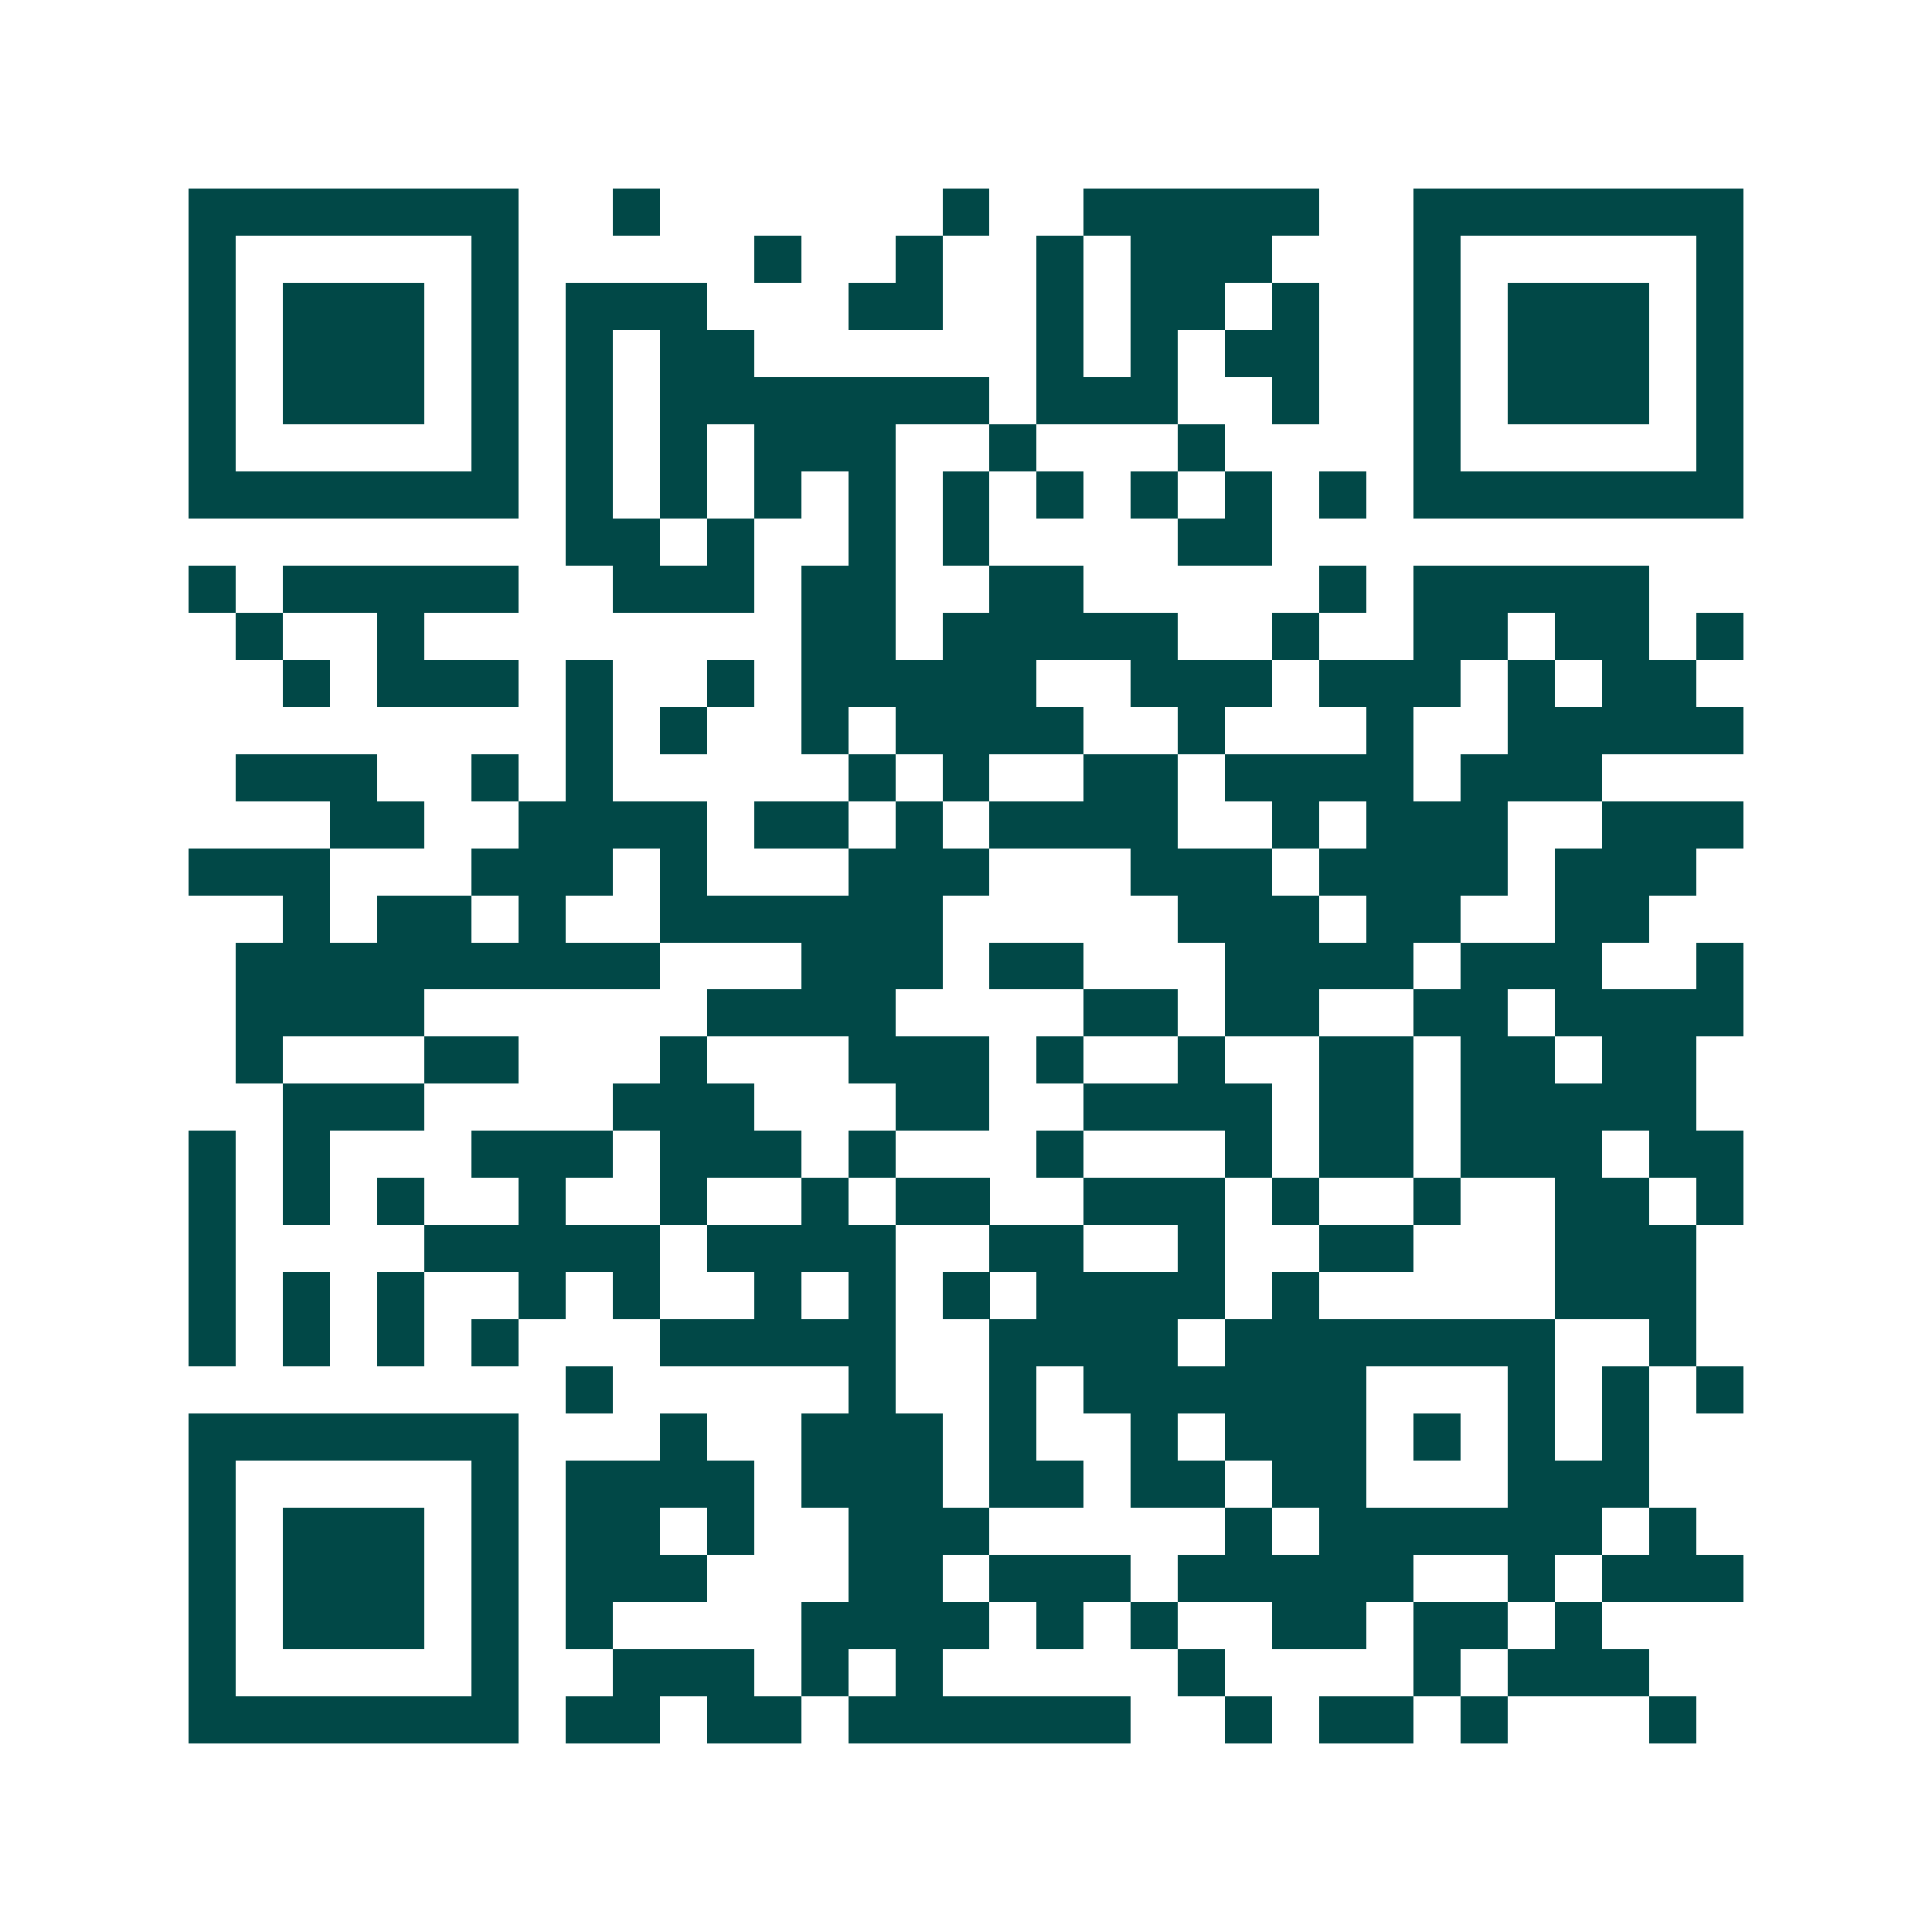 <svg xmlns="http://www.w3.org/2000/svg" width="200" height="200" viewBox="0 0 41 41" shape-rendering="crispEdges"><path fill="#ffffff" d="M0 0h41v41H0z"/><path stroke="#014847" d="M4 4.5h7m2 0h1m6 0h1m2 0h5m2 0h7M4 5.5h1m5 0h1m5 0h1m2 0h1m2 0h1m1 0h3m3 0h1m5 0h1M4 6.5h1m1 0h3m1 0h1m1 0h3m3 0h2m2 0h1m1 0h2m1 0h1m2 0h1m1 0h3m1 0h1M4 7.5h1m1 0h3m1 0h1m1 0h1m1 0h2m6 0h1m1 0h1m1 0h2m2 0h1m1 0h3m1 0h1M4 8.5h1m1 0h3m1 0h1m1 0h1m1 0h7m1 0h3m2 0h1m2 0h1m1 0h3m1 0h1M4 9.5h1m5 0h1m1 0h1m1 0h1m1 0h3m2 0h1m3 0h1m4 0h1m5 0h1M4 10.5h7m1 0h1m1 0h1m1 0h1m1 0h1m1 0h1m1 0h1m1 0h1m1 0h1m1 0h1m1 0h7M12 11.5h2m1 0h1m2 0h1m1 0h1m4 0h2M4 12.5h1m1 0h5m2 0h3m1 0h2m2 0h2m5 0h1m1 0h5M5 13.5h1m2 0h1m8 0h2m1 0h5m2 0h1m2 0h2m1 0h2m1 0h1M6 14.5h1m1 0h3m1 0h1m2 0h1m1 0h5m2 0h3m1 0h3m1 0h1m1 0h2M12 15.5h1m1 0h1m2 0h1m1 0h4m2 0h1m3 0h1m2 0h5M5 16.5h3m2 0h1m1 0h1m5 0h1m1 0h1m2 0h2m1 0h4m1 0h3M7 17.5h2m2 0h4m1 0h2m1 0h1m1 0h4m2 0h1m1 0h3m2 0h3M4 18.5h3m3 0h3m1 0h1m3 0h3m3 0h3m1 0h4m1 0h3M6 19.5h1m1 0h2m1 0h1m2 0h6m5 0h3m1 0h2m2 0h2M5 20.5h9m3 0h3m1 0h2m3 0h4m1 0h3m2 0h1M5 21.5h4m6 0h4m4 0h2m1 0h2m2 0h2m1 0h4M5 22.5h1m3 0h2m3 0h1m3 0h3m1 0h1m2 0h1m2 0h2m1 0h2m1 0h2M6 23.5h3m4 0h3m3 0h2m2 0h4m1 0h2m1 0h5M4 24.5h1m1 0h1m3 0h3m1 0h3m1 0h1m3 0h1m3 0h1m1 0h2m1 0h3m1 0h2M4 25.5h1m1 0h1m1 0h1m2 0h1m2 0h1m2 0h1m1 0h2m2 0h3m1 0h1m2 0h1m2 0h2m1 0h1M4 26.5h1m4 0h5m1 0h4m2 0h2m2 0h1m2 0h2m3 0h3M4 27.5h1m1 0h1m1 0h1m2 0h1m1 0h1m2 0h1m1 0h1m1 0h1m1 0h4m1 0h1m5 0h3M4 28.5h1m1 0h1m1 0h1m1 0h1m3 0h5m2 0h4m1 0h7m2 0h1M12 29.5h1m5 0h1m2 0h1m1 0h6m3 0h1m1 0h1m1 0h1M4 30.5h7m3 0h1m2 0h3m1 0h1m2 0h1m1 0h3m1 0h1m1 0h1m1 0h1M4 31.5h1m5 0h1m1 0h4m1 0h3m1 0h2m1 0h2m1 0h2m3 0h3M4 32.5h1m1 0h3m1 0h1m1 0h2m1 0h1m2 0h3m5 0h1m1 0h6m1 0h1M4 33.5h1m1 0h3m1 0h1m1 0h3m3 0h2m1 0h3m1 0h5m2 0h1m1 0h3M4 34.5h1m1 0h3m1 0h1m1 0h1m4 0h4m1 0h1m1 0h1m2 0h2m1 0h2m1 0h1M4 35.5h1m5 0h1m2 0h3m1 0h1m1 0h1m5 0h1m4 0h1m1 0h3M4 36.5h7m1 0h2m1 0h2m1 0h6m2 0h1m1 0h2m1 0h1m3 0h1"/></svg>
